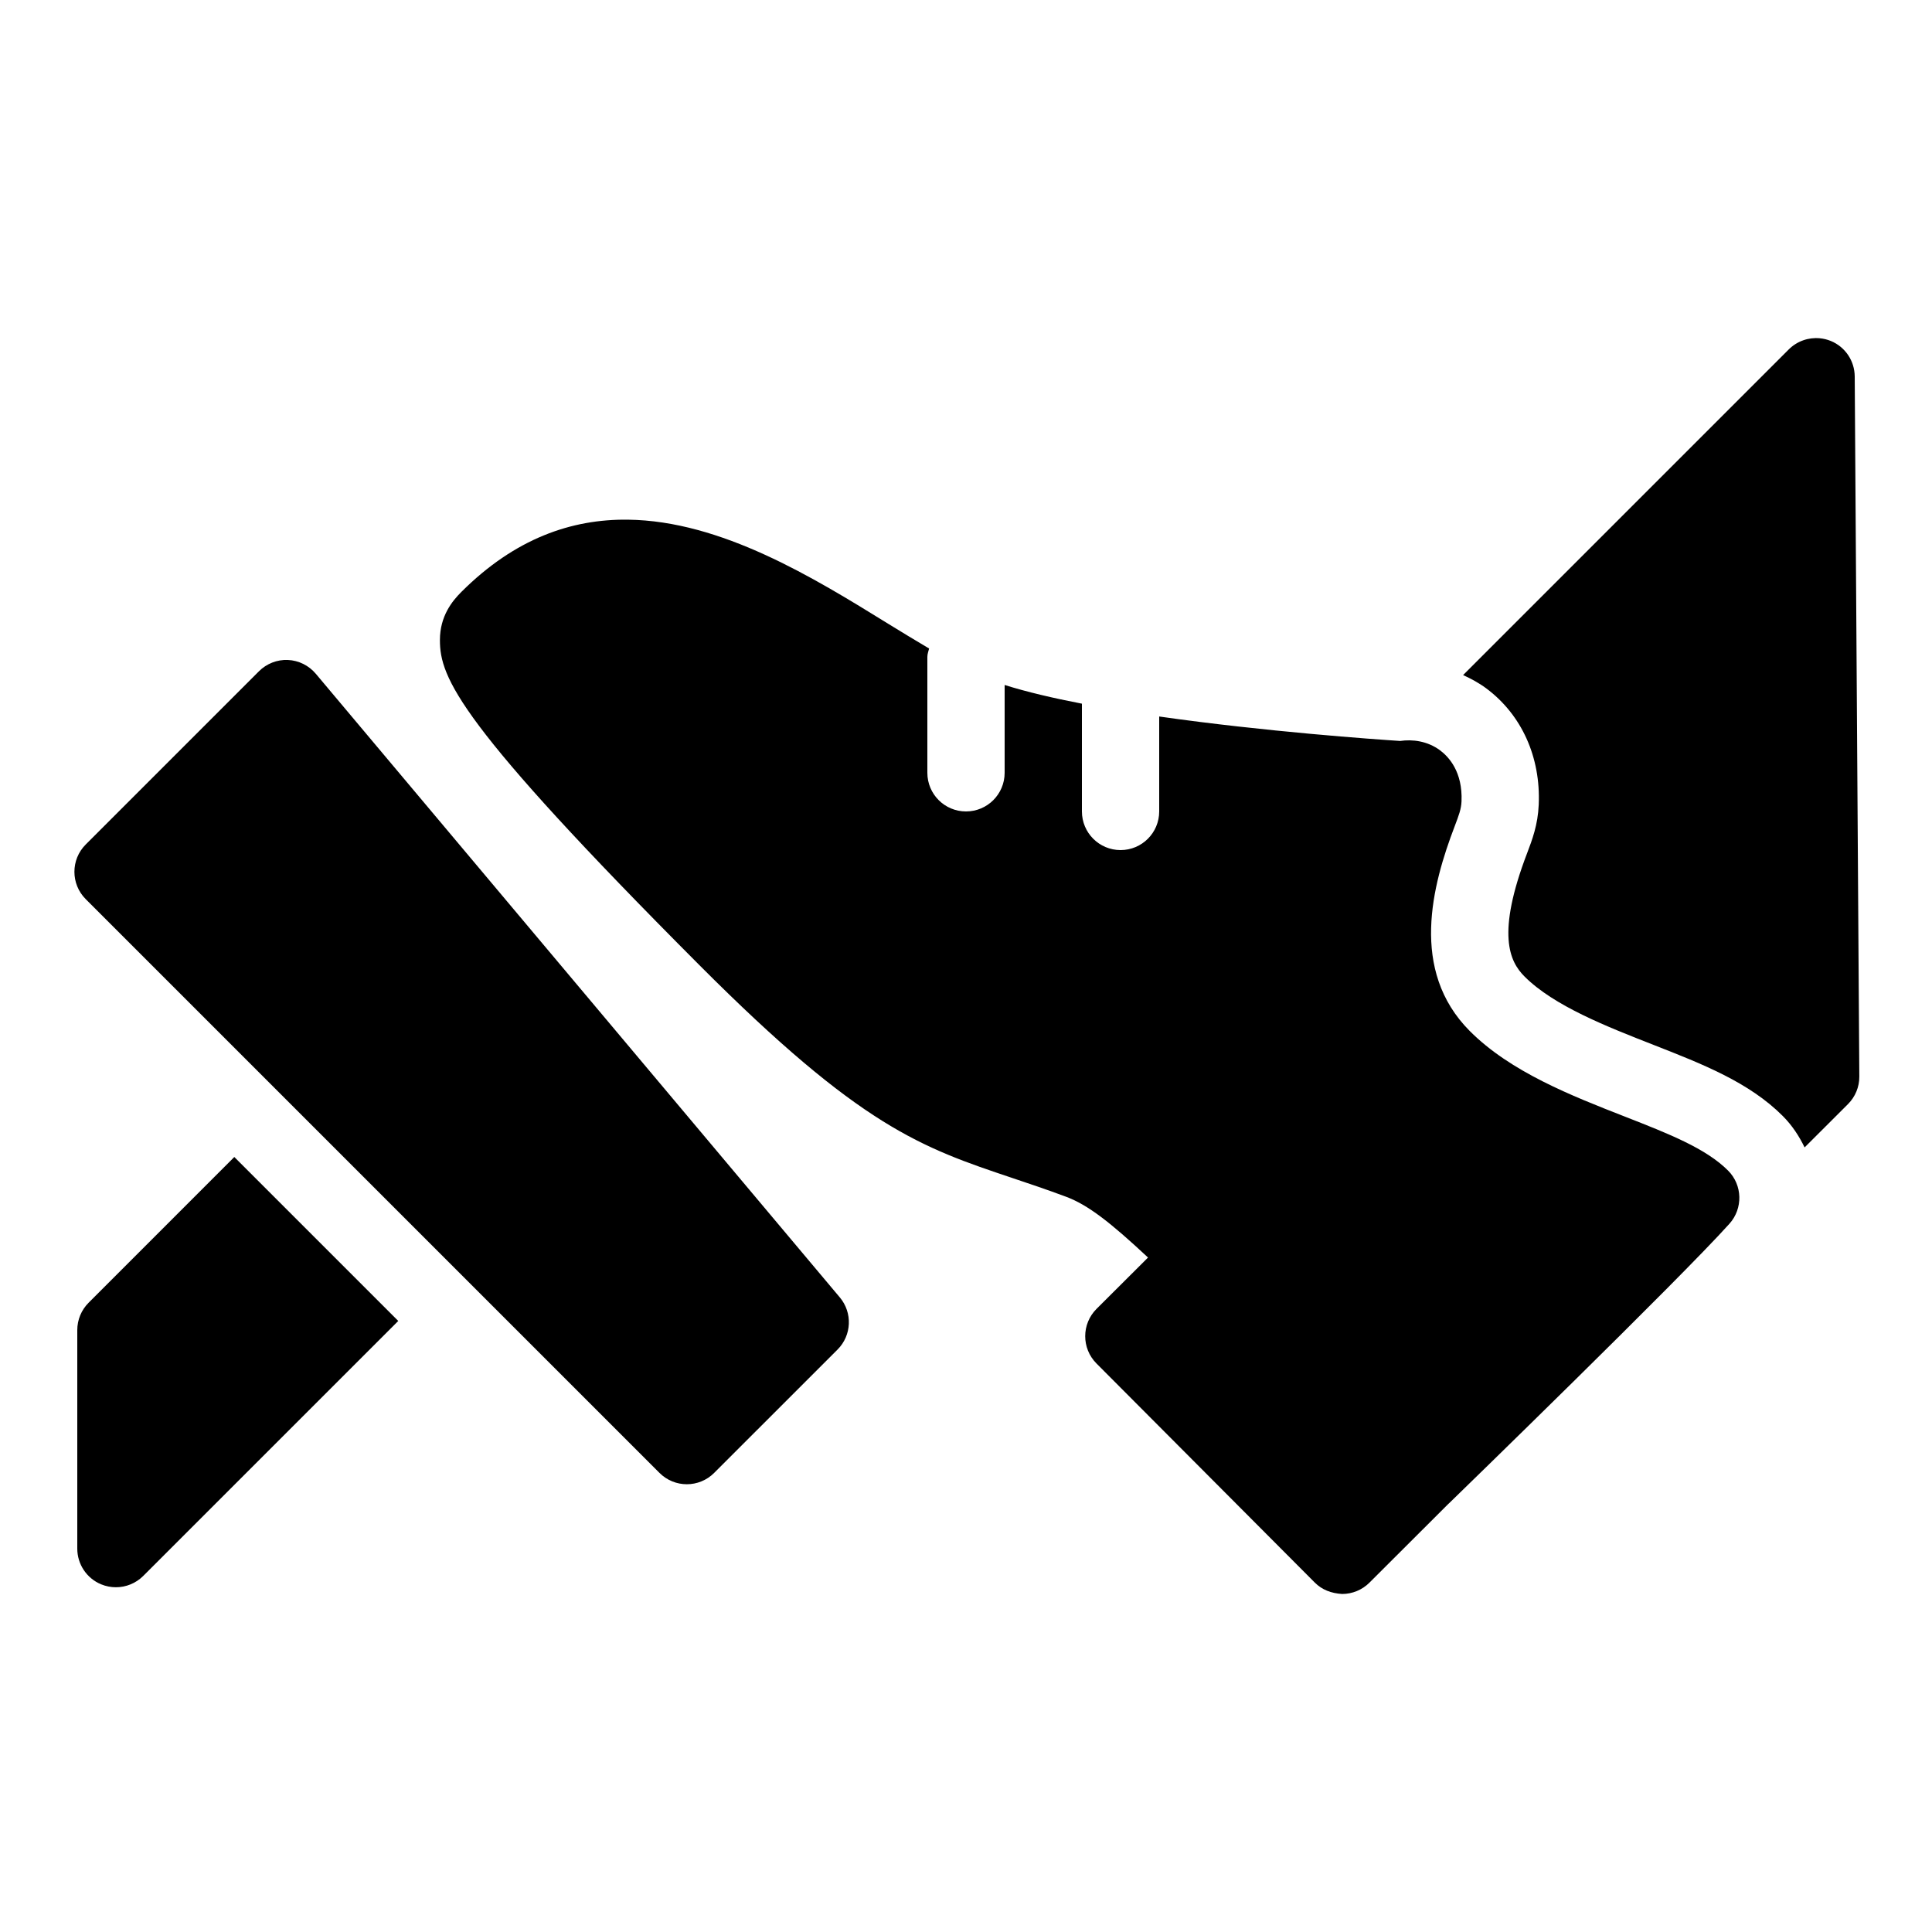 <?xml version="1.0" encoding="UTF-8"?>
<svg xmlns="http://www.w3.org/2000/svg" viewBox="0 0 50 50" width="100px" height="100px">
  <path d="M 47.094 8.754 C 46.803 8.727 46.507 8.829 46.293 9.043 L 37.865 17.471 C 38.072 17.566 38.273 17.673 38.459 17.811 C 39.379 18.494 39.876 19.592 39.822 20.826 C 39.8 21.348 39.652 21.736 39.523 22.076 C 38.722 24.169 39.065 24.882 39.453 25.27 C 40.212 26.032 41.586 26.569 42.797 27.043 C 44.068 27.541 45.268 28.01 46.139 28.883 C 46.381 29.126 46.561 29.402 46.703 29.695 L 47.826 28.574 C 48.015 28.385 48.121 28.128 48.119 27.861 L 48 9.742 C 47.997 9.339 47.754 8.977 47.381 8.824 C 47.288 8.786 47.191 8.763 47.094 8.754 z M 16.25 13.449 C 14.798 13.431 13.332 13.93 11.941 15.318 C 11.703 15.555 11.386 15.944 11.385 16.562 C 11.383 17.544 11.865 18.724 18.102 24.979 C 22.282 29.172 23.843 29.696 26.209 30.49 C 26.632 30.632 27.085 30.783 27.588 30.971 C 28.159 31.184 28.738 31.637 29.711 32.545 L 28.379 33.873 C 27.988 34.263 27.987 34.896 28.377 35.287 L 34.027 40.957 C 34.215 41.145 34.45 41.234 34.734 41.252 C 34.999 41.252 35.254 41.146 35.441 40.959 L 37.49 38.914 C 37.491 38.913 37.492 38.913 37.494 38.912 C 37.737 38.676 43.466 33.11 44.758 31.67 C 45.112 31.275 45.098 30.671 44.723 30.295 C 44.148 29.719 43.184 29.341 42.068 28.904 C 40.673 28.359 39.092 27.741 38.037 26.682 C 36.473 25.112 37.065 22.905 37.648 21.381 C 37.754 21.1 37.815 20.944 37.824 20.74 C 37.857 19.972 37.49 19.583 37.268 19.418 C 36.939 19.174 36.55 19.13 36.236 19.176 C 35.594 19.134 32.745 18.935 30 18.543 L 30 21 C 30 21.552 29.553 22 29 22 C 28.447 22 28 21.552 28 21 L 28 18.211 C 27.254 18.067 26.571 17.907 26 17.727 L 26 20 C 26 20.552 25.553 21 25 21 C 24.447 21 24 20.552 24 20 L 24 17 C 24 16.923 24.028 16.855 24.045 16.783 C 23.702 16.58 23.349 16.367 22.986 16.143 C 21.053 14.948 18.67 13.479 16.25 13.449 z M 7.451 17.08 C 7.172 17.067 6.899 17.175 6.701 17.373 L 2.219 21.855 C 1.828 22.246 1.828 22.879 2.219 23.27 L 17.068 38.119 C 17.263 38.314 17.519 38.412 17.775 38.412 C 18.031 38.412 18.287 38.314 18.482 38.119 L 21.676 34.926 C 22.043 34.559 22.068 33.973 21.734 33.576 L 8.174 17.438 C 7.993 17.223 7.732 17.092 7.451 17.08 z M 6.064 29.943 L 2.293 33.715 C 2.105 33.903 2 34.157 2 34.422 L 2 40.078 C 2 40.482 2.243 40.847 2.617 41.002 C 2.741 41.053 2.871 41.078 3 41.078 C 3.26 41.078 3.516 40.976 3.707 40.785 L 10.307 34.186 L 6.064 29.943 z"></path>
</svg>
